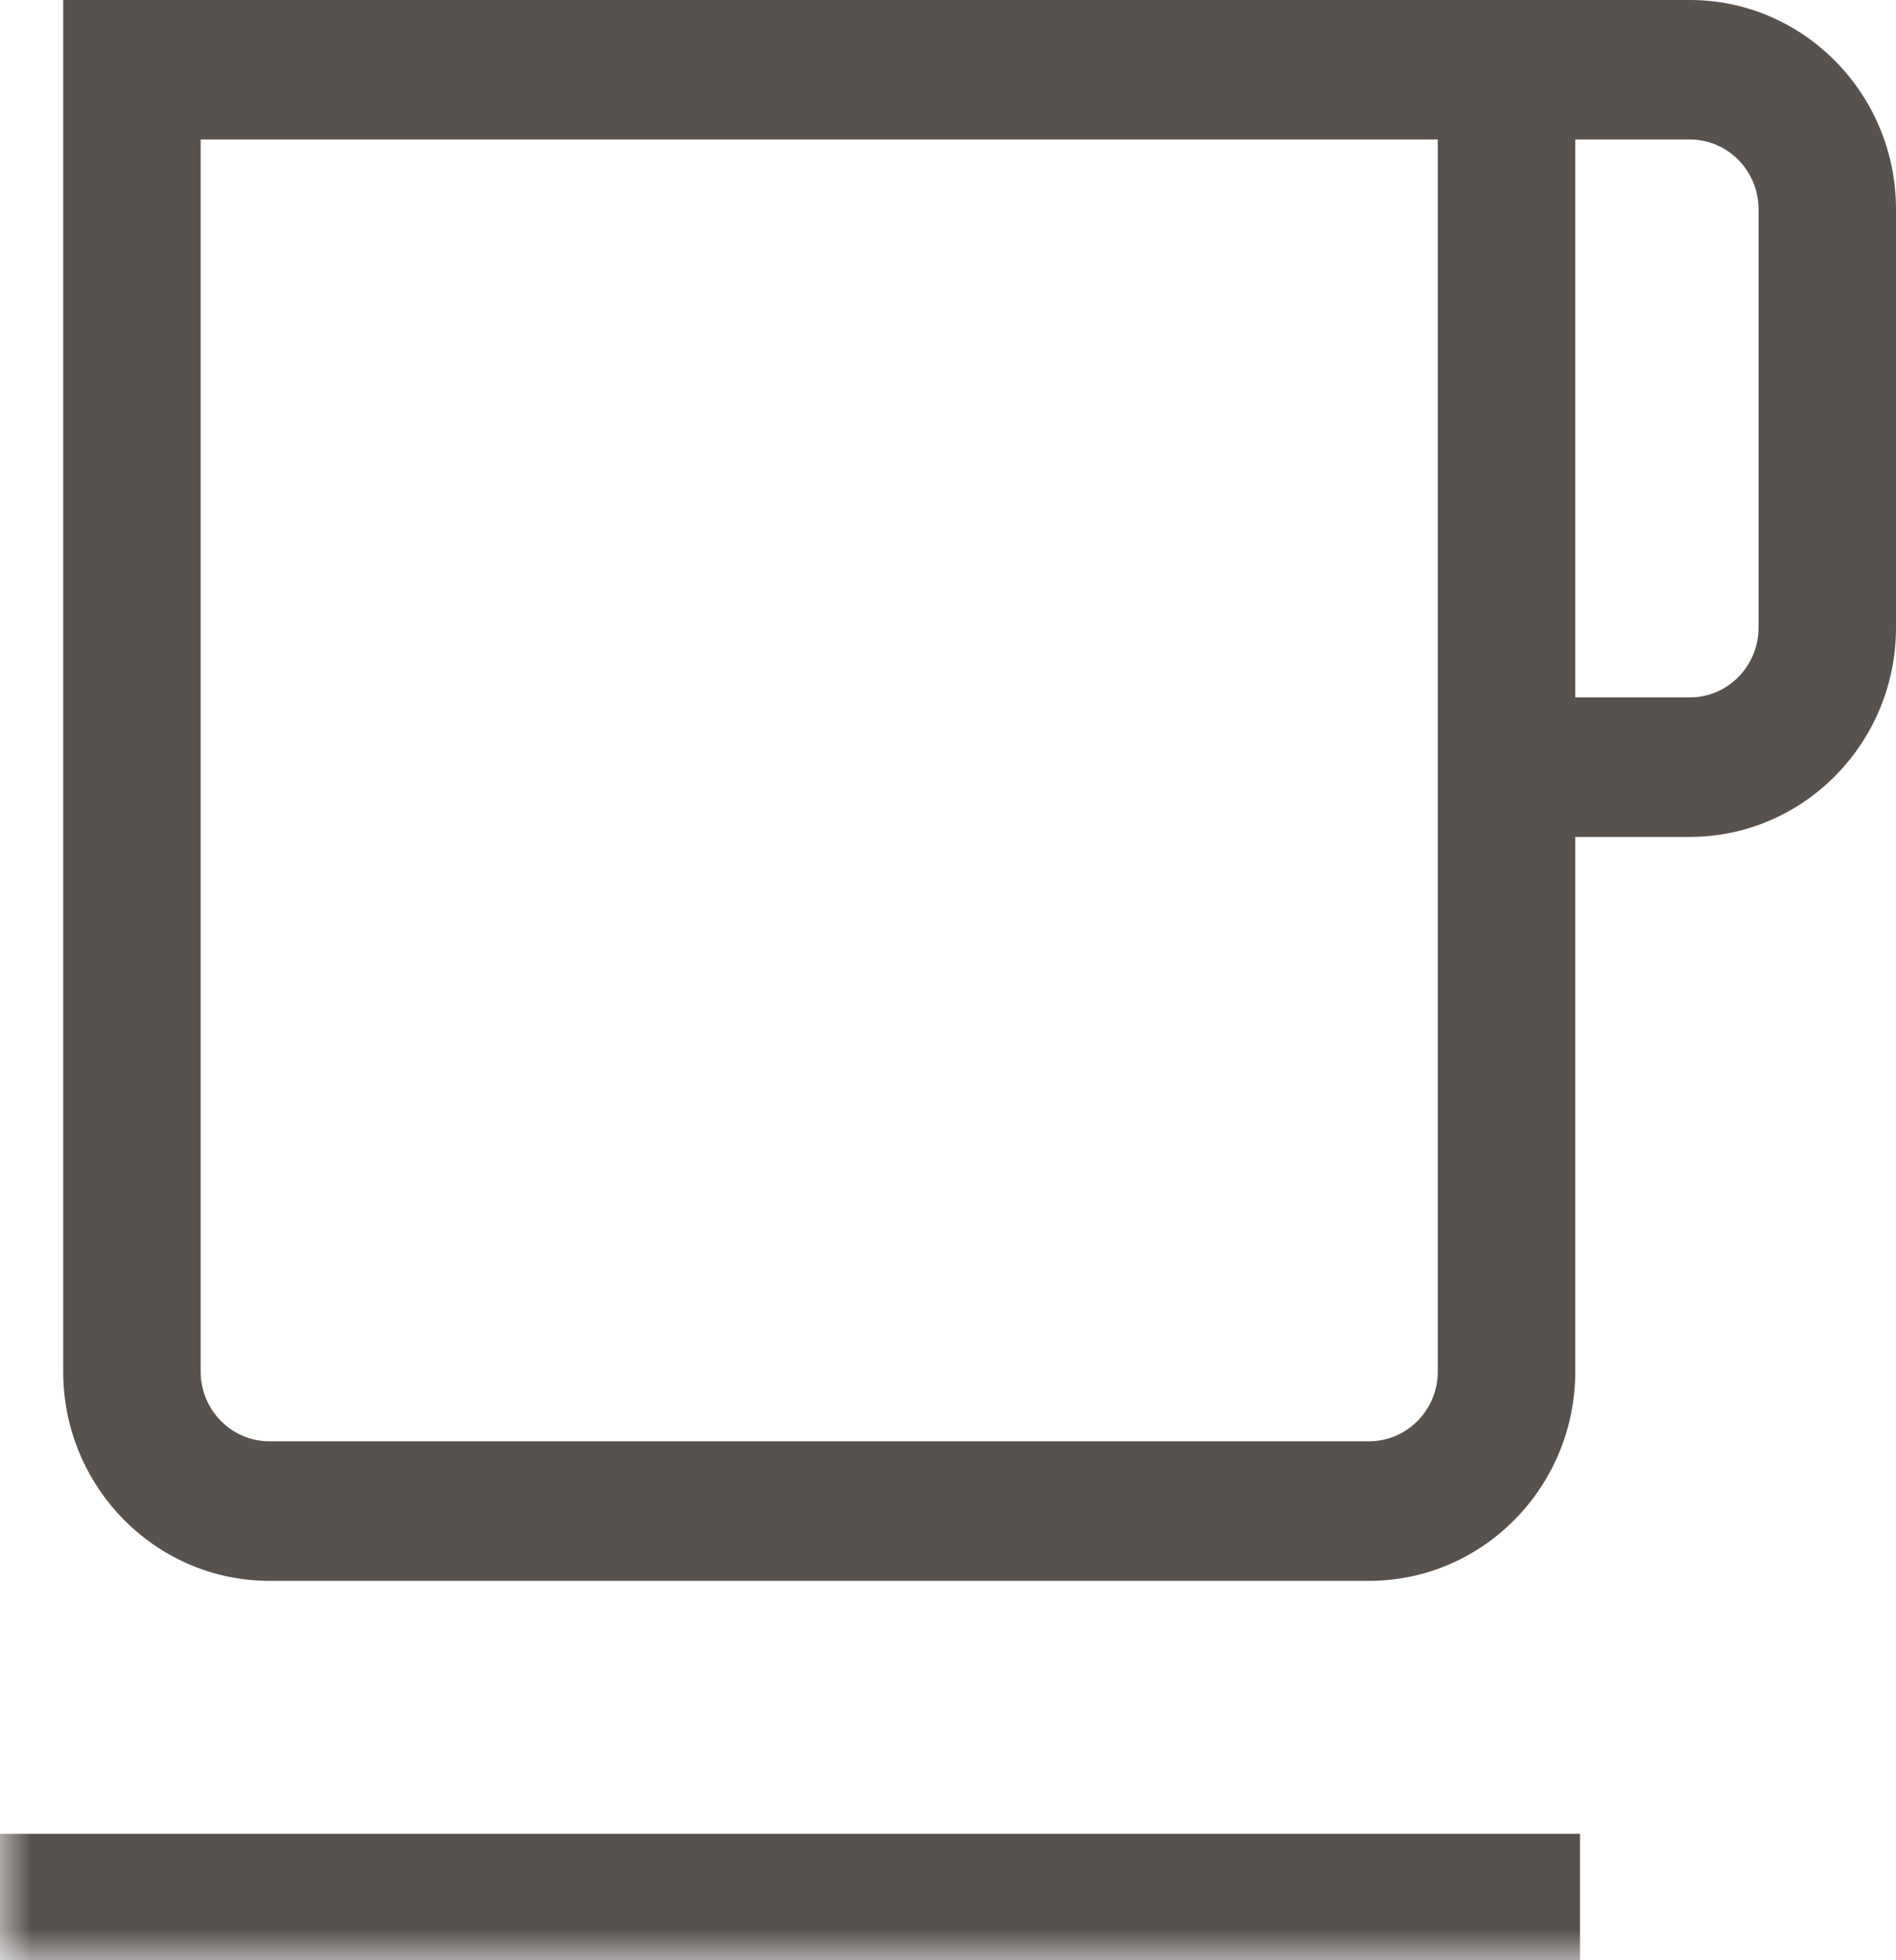 <svg xmlns="http://www.w3.org/2000/svg" xmlns:xlink="http://www.w3.org/1999/xlink" width="30" height="31" viewBox="0 0 30 31">
    <defs>
        <path id="prefix__a" d="M0 31L30 31 30 0 0 0z"/>
    </defs>
    <g fill="none" fill-rule="evenodd">
        <path fill="#57524E" d="M3.175 2.206H22.75V21.69c0 .608-.488 1.103-1.087 1.103h-17.4c-.6 0-1.088-.495-1.088-1.103V2.206zm21.75 0h1.813c.6 0 1.087.495 1.087 1.103v6.617c0 .609-.488 1.103-1.087 1.103h-1.813V2.206zM4.262 25h17.4c1.8 0 3.263-1.484 3.263-3.309v-8.456h1.813c1.798 0 3.262-1.484 3.262-3.309V3.31C30 1.484 28.536 0 26.738 0H1v21.691C1 23.516 2.464 25 4.263 25z"/>
        <mask id="prefix__b" fill="#fff">
            <use xlink:href="#prefix__a"/>
        </mask>
        <path fill="#57524E" d="M0 31L25 31 25 29 0 29z" mask="url(#prefix__b)"/>
    </g>
</svg>
